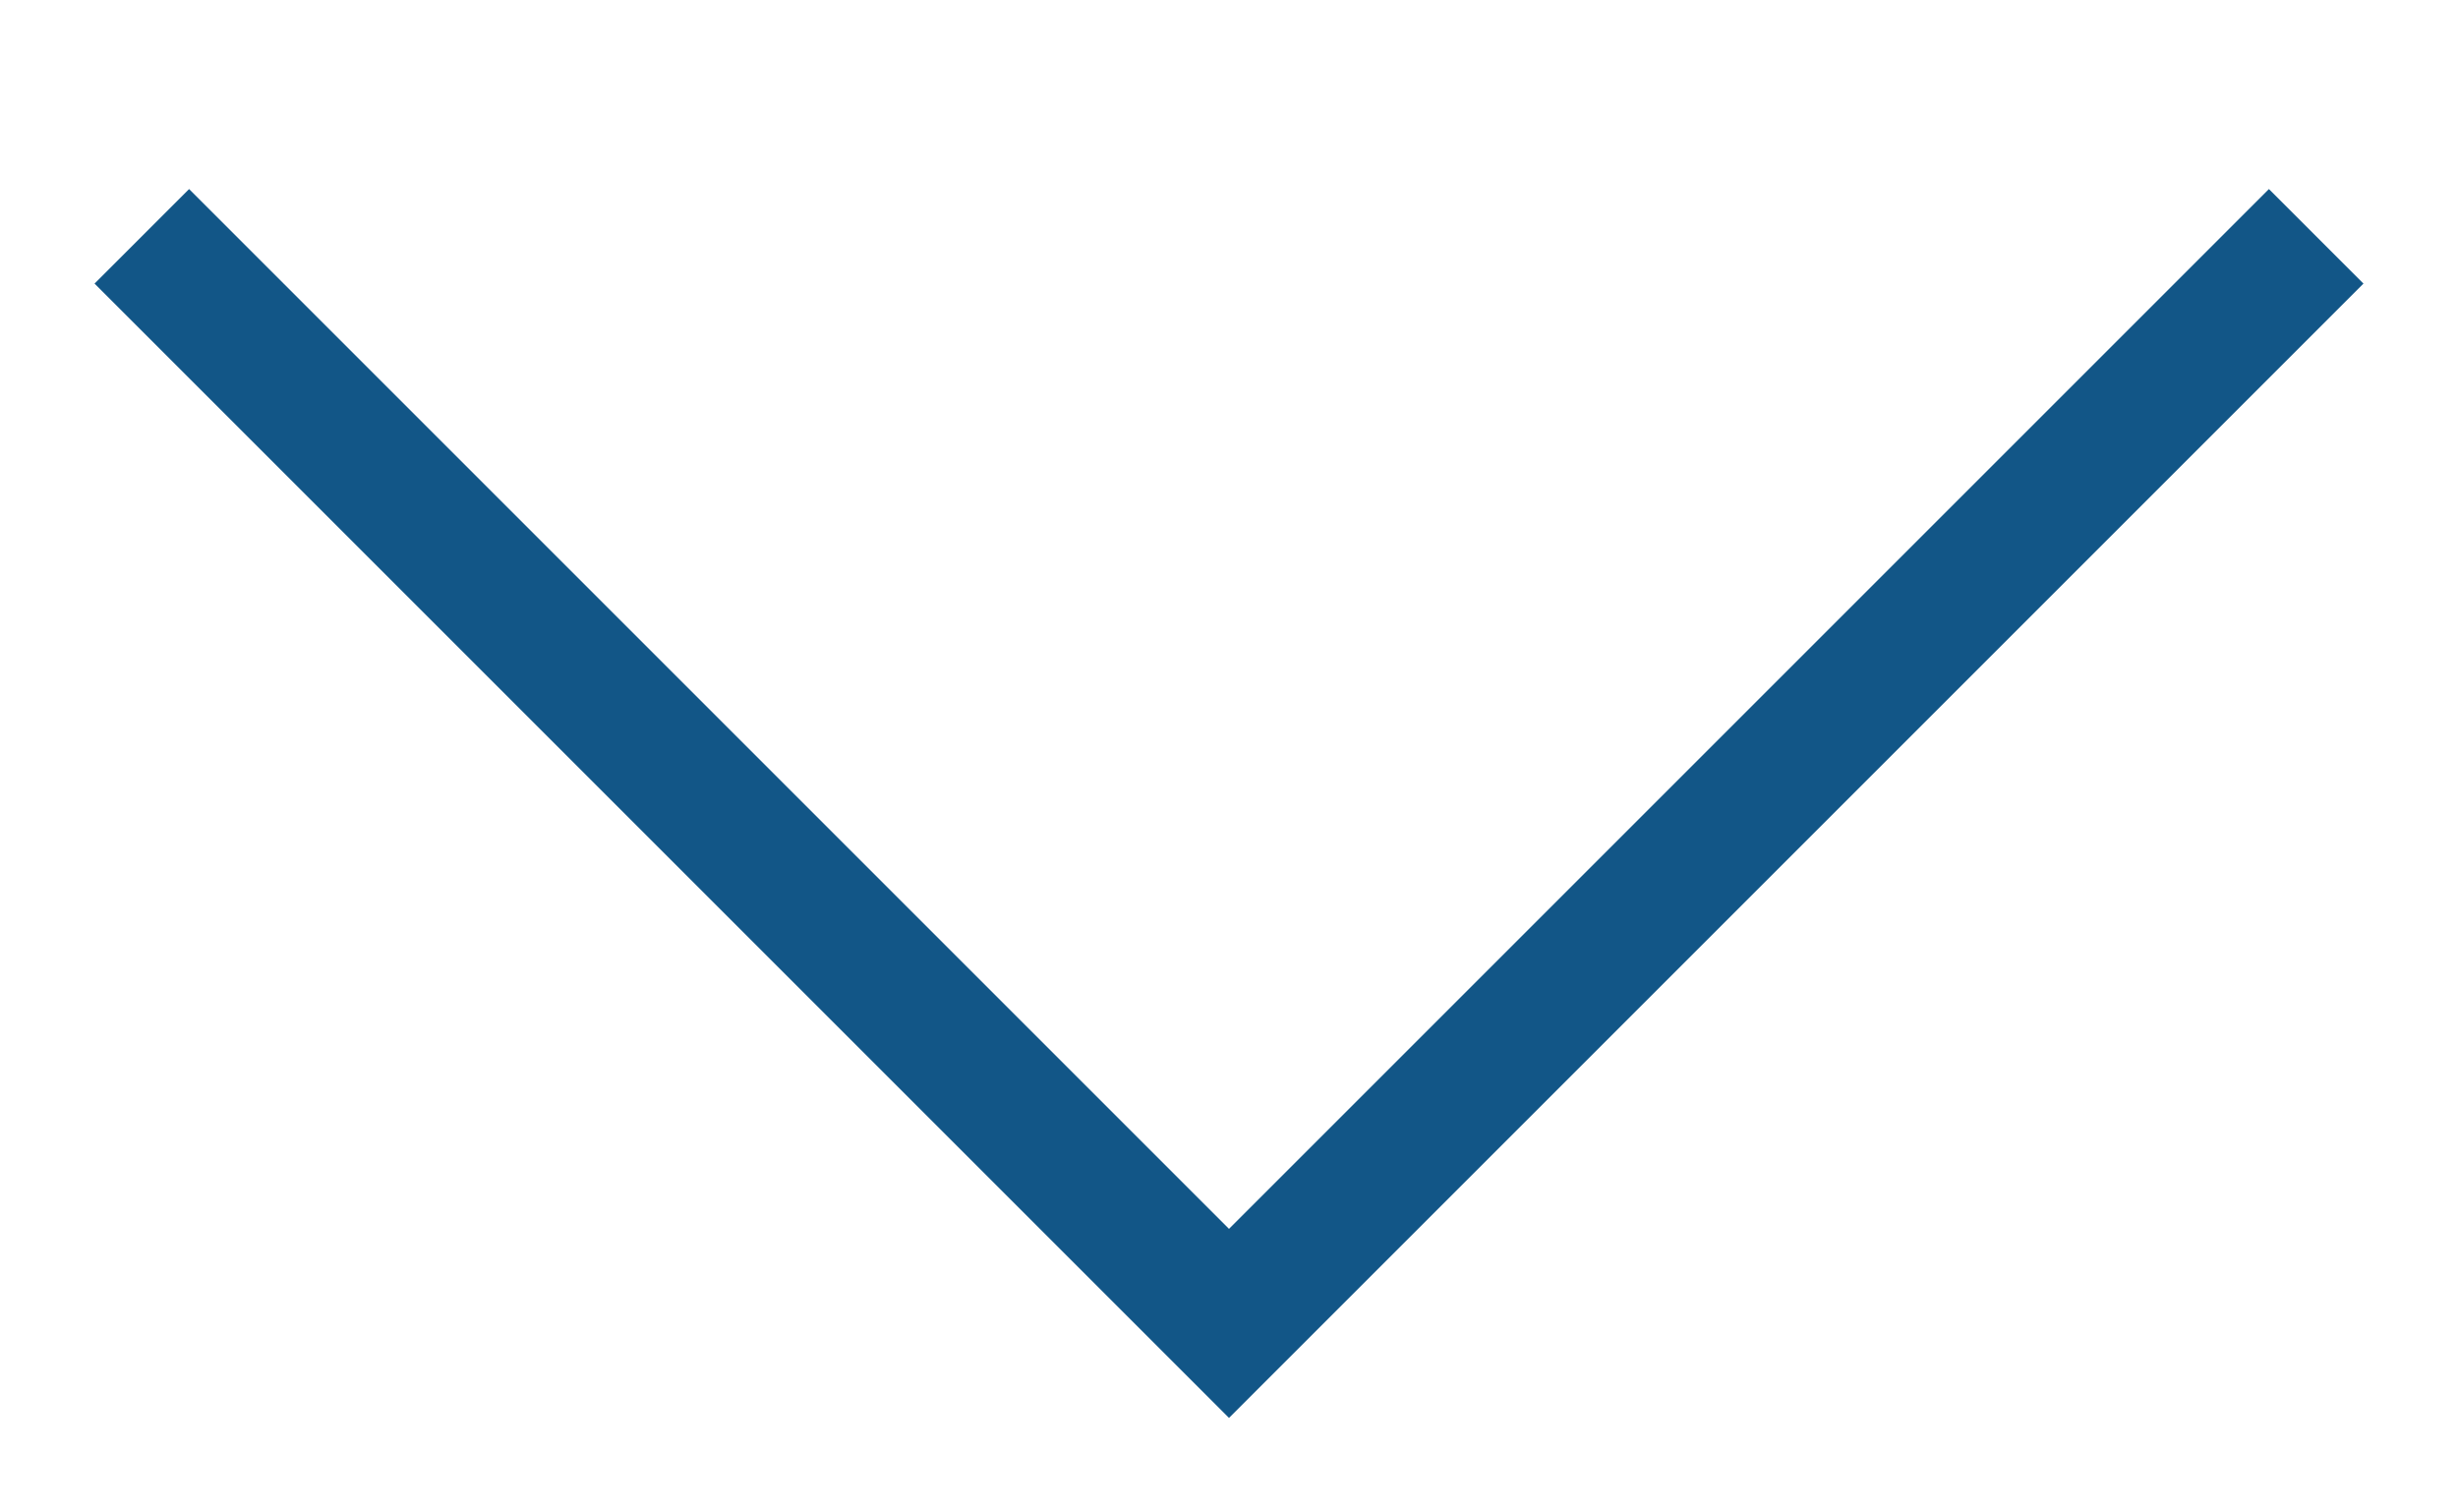 <?xml version="1.0" encoding="UTF-8"?>
<svg width="13px" height="8px" viewBox="0 0 13 8" version="1.1" xmlns="http://www.w3.org/2000/svg" xmlns:xlink="http://www.w3.org/1999/xlink">
    <title>icon/ arrow down</title>
    <g id="Page-1" stroke="none" stroke-width="1" fill="none" fill-rule="evenodd">
        <g id="Desktop-1728-x-1080px-(mac)-Suche-V2" transform="translate(-495, -194)">
            <g id="Group-4" transform="translate(409, 186)">
                <g id="icon/-arrow-down" transform="translate(80, 0)">
                    <rect id="canvas" x="0" y="0" width="24" height="24"></rect>
                    <g id="expand_more_FILL0_wght100_GRAD-25_opsz40" transform="translate(6.5, 9)" fill="#125687" fill-rule="nonzero">
                        <polygon id="Path" points="6 6.5 0 0.5 0.5 0 6 5.5 11.5 0 12 0.5"></polygon>
                    </g>
                </g>
            </g>
        </g>
    </g>
</svg>